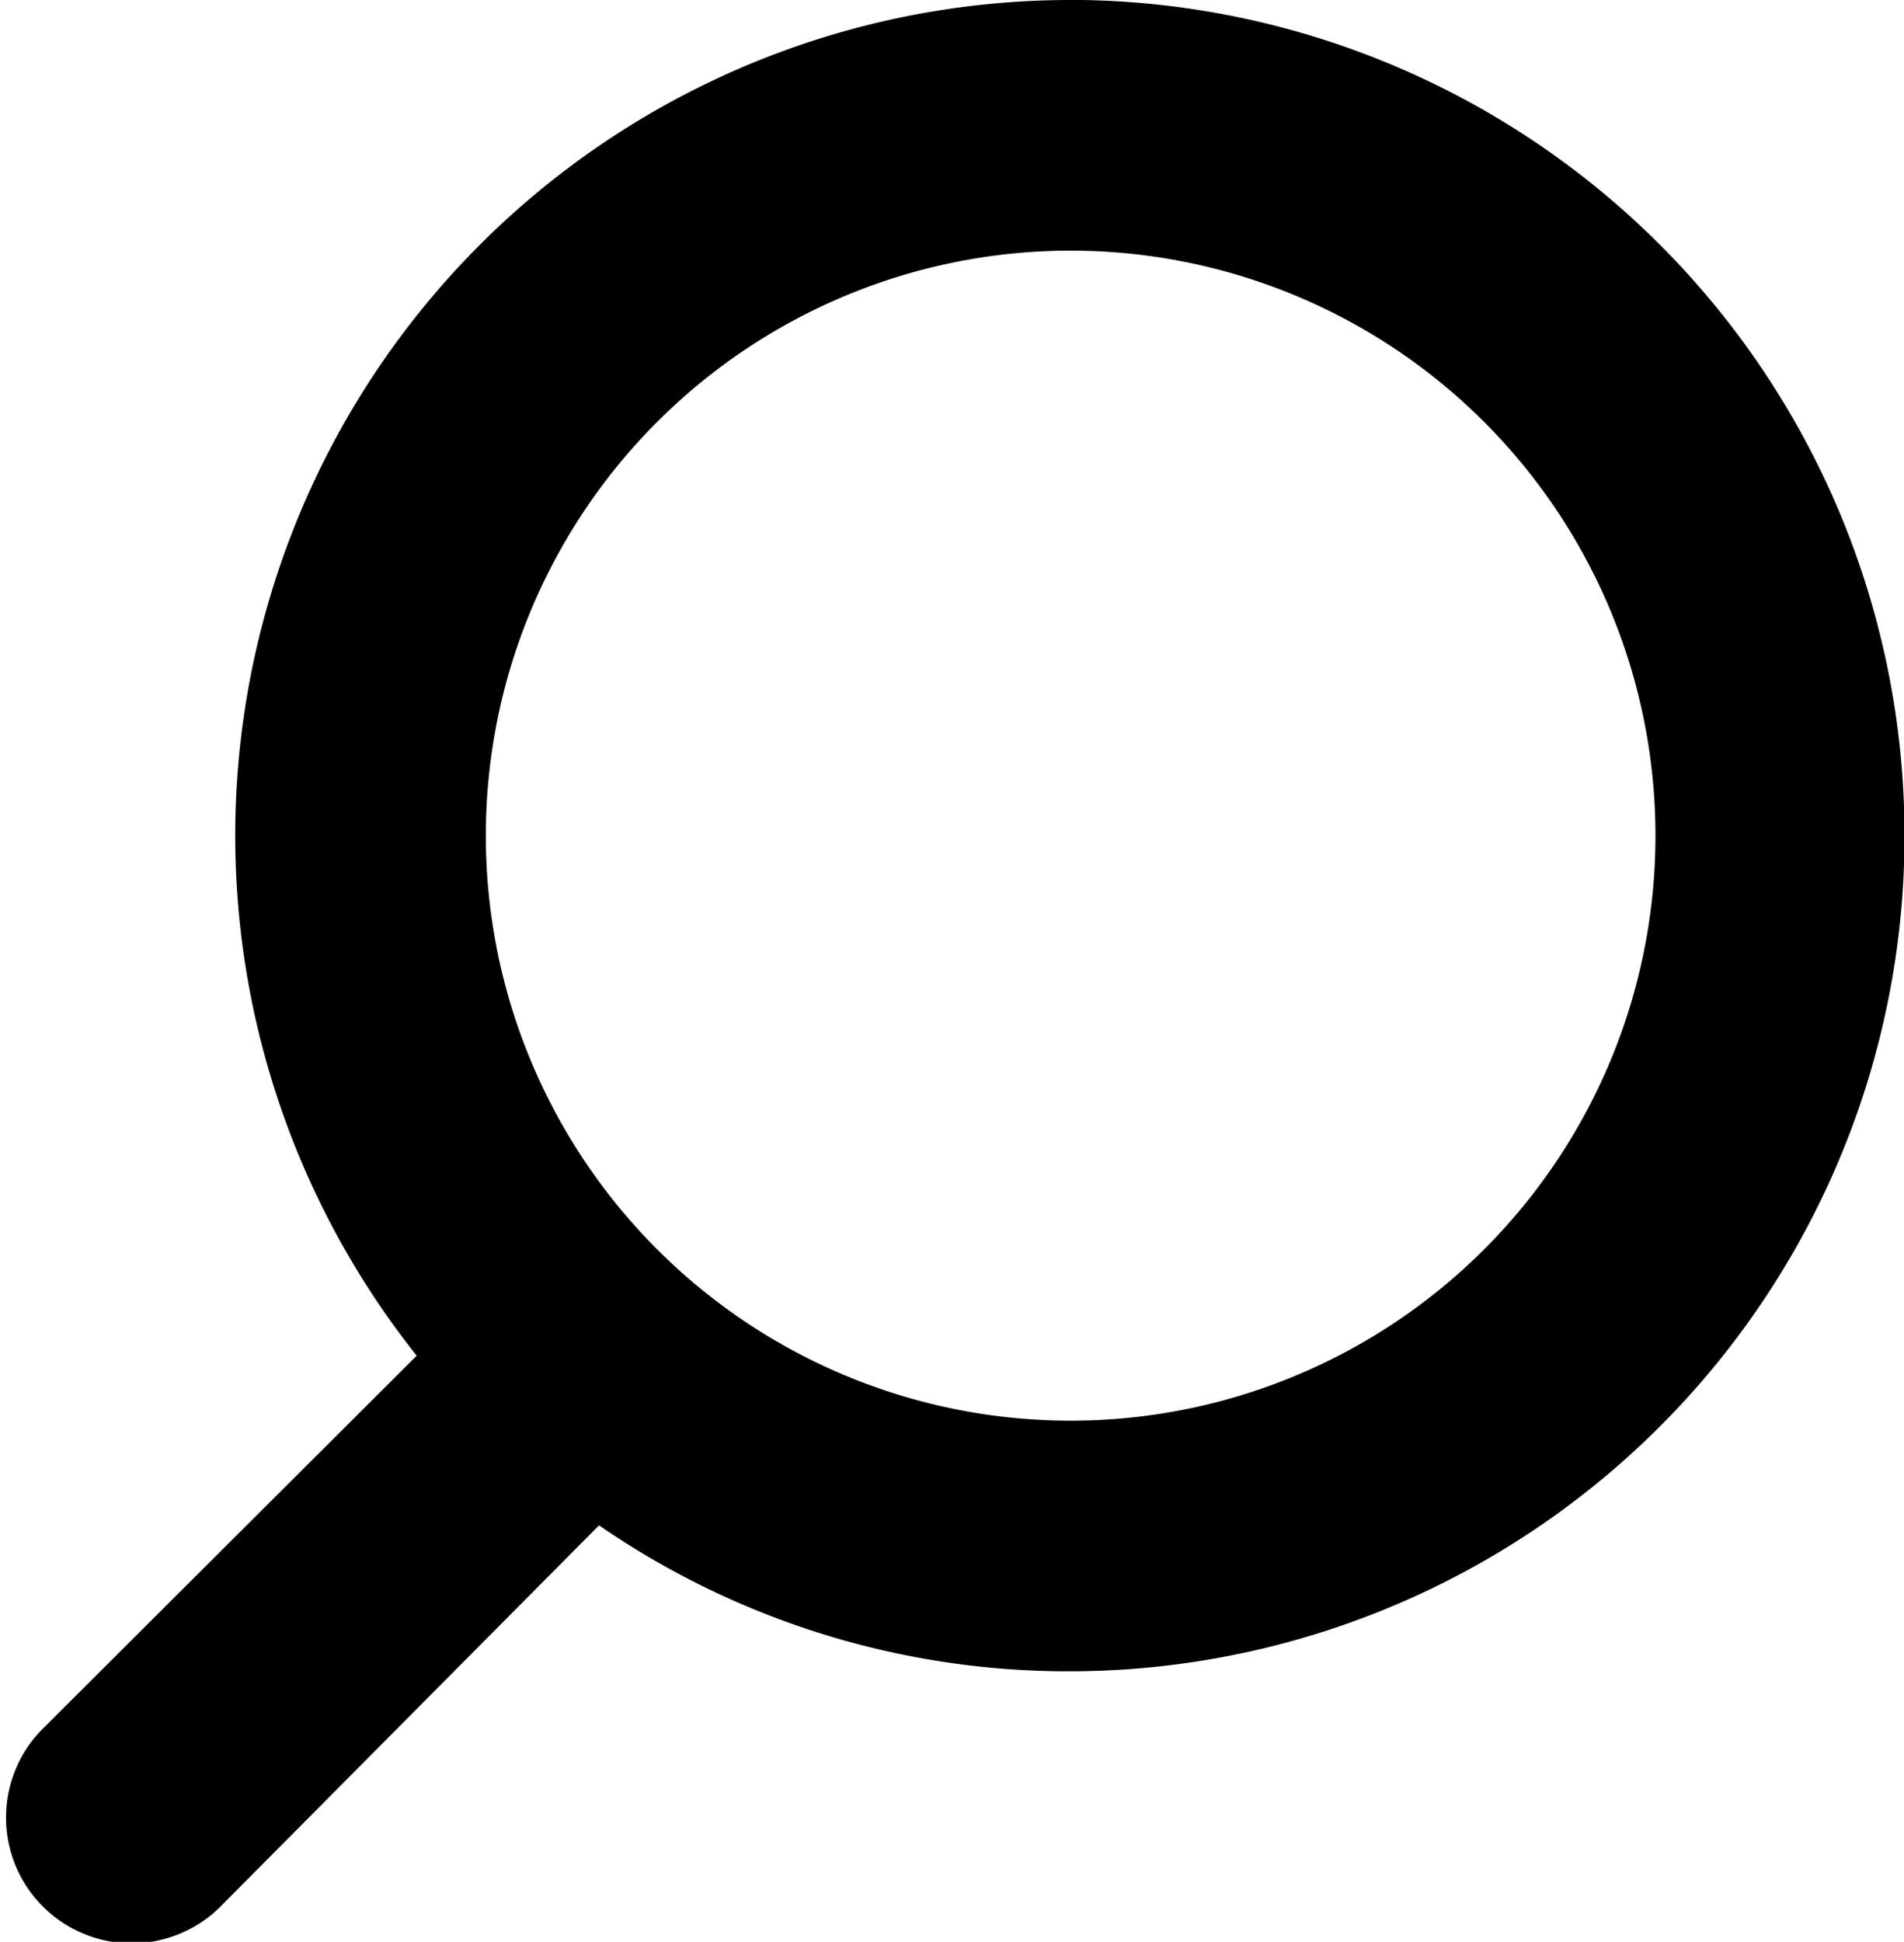 <svg xmlns="http://www.w3.org/2000/svg" width="19.964" height="20.353" viewBox="0 0 19.964 20.353"><g transform="translate(-3.106 -1.88)"><g transform="translate(3.436 2.13)"><path d="M14.332,2.13a8.509,8.509,0,0,0-6.52,13.977L3.749,20.159a1.068,1.068,0,1,0,1.51,1.51l4.1-4.127a8.414,8.414,0,0,0,4.957,1.606,8.509,8.509,0,0,0,0-17.019Zm0,14.891a6.382,6.382,0,1,1,6.382-6.382A6.382,6.382,0,0,1,14.332,17.021Z" transform="translate(-3.436 -2.13)" fill="#000" stroke="#000" stroke-width="0.5" fill-rule="evenodd"/></g></g></svg>